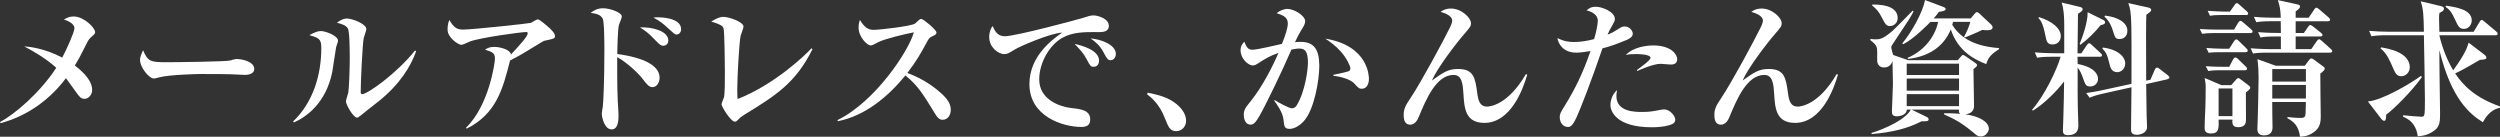 <?xml version="1.0" encoding="UTF-8"?>
<svg id="_レイヤー_2" data-name="レイヤー_2" xmlns="http://www.w3.org/2000/svg" width="566.12" height="30.96" viewBox="0 0 566.12 30.96">
  <rect x="0" y="0" width="566.12" height="30.96" fill="#333333" stroke="none"/>
  <defs>
    <style>
      .cls-1 {
        fill: #fff;
      }
    </style>
  </defs>
  <g id="_テキスト" data-name="テキスト">
    <g>
      <path class="cls-1" d="M20.6,8.45c-.5.43-.69.86-.89,1.22-1.72,3.43-1.75,3.47-2.77,5.15,1.06.86,3.93,3.04,3.93,5.58,0,.99-.76,1.98-1.75,1.98-.83,0-1.16-.5-2.01-1.68-.73-.99-1.98-2.77-2.18-3C11.25,22.64,6.07,26.3.13,27.89l-.13-.26c3.43-1.78,9.21-6.83,12.74-12.28-2.28-2.08-4.95-3.6-7.26-4.85,1.25.1,4.49.4,8.61,2.54.96-1.75,2.77-5.81,2.77-6.67,0-1.12-1.85-1.78-2.38-1.95.56-.33,1.19-.69,2.21-.69,2.28,0,4.85,2.54,4.85,3.56,0,.36-.23.53-.96,1.16Z"/>
      <path class="cls-1" d="M55.48,16.96c-.56,0-1.39-.07-1.52-.07-1.91-.13-6.3-.13-8.68-.13-.36,0-6.93.13-9.24.76-.89.23-.99.26-1.19.26-1.12,0-3.14-2.54-3.14-4.22,0-.76.5-1.78.69-2.18,1.09,2.57,1.68,2.71,5.38,2.71,2.05,0,13.6-.13,14.39-.4.23-.1,1.09-.33,1.32-.33,1.32,0,4.09.56,4.09,2.28,0,.82-.86,1.32-2.11,1.32Z"/>
      <path class="cls-1" d="M76.1,10.76c-.13.59-.69,4.65-.86,5.54-1.45,7.16-6.01,10.26-8.68,11.42l-.2-.2c4.49-4.29,6.4-10.46,6.4-16.67,0-2.08-.56-2.24-2.71-2.9,1.16-.59,1.85-.92,2.61-.92,1.06,0,3.89,1.06,3.89,2.21,0,.26-.43,1.29-.46,1.52ZM85.6,23.04c-.63.5-3.33,2.61-3.86,3.07-.63.5-.76.53-.89.53-.83,0-2.51-2.9-2.51-3.7,0-.33.46-1.65.53-1.95.17-.92.33-5.31.33-7.72,0-1.16,0-6.11-.43-6.83-.46-.83-1.85-1.12-2.48-1.29.46-.33,1.32-.96,2.28-.96,1.16,0,4.39,1.19,4.39,2.41,0,.33-.53,1.68-.59,1.98-.3,1.42-.69,10.2-.69,12.25,0,.26.07.5.3.5,1.25,0,7.86-4.72,12.01-9.9l.23.2c-1.16,3.3-3.63,7.46-8.61,11.42Z"/>
      <path class="cls-1" d="M123.52,9.17c-.36.07-.73.26-.96.43-4.26,2.61-4.62,2.84-7.06,4.09-1.62,6.4-3.07,12.05-9.83,15.45l-.13-.23c5.18-5.02,6.54-14.69,6.54-15.61,0-1.19-.4-1.49-2.24-2.05.5-.33.96-.63,2.11-.63,1.06,0,3.53.5,3.76,1.72,1.95-2.11,3.79-4.09,3.79-4.79,0-.26-.17-.3-.36-.3-1.02,0-10.36,1.25-12.74,2.15-.3.13-1.62.76-1.91.76-.69,0-3.14-1.62-3.14-3.46,0-1.09.2-1.68.4-2.18,1.02,1.75,1.75,2.18,3.07,2.18,2.28,0,15.25-1.42,15.41-1.52s1.25-.79,1.58-.79c.4,0,1.98,1.39,2.61,1.95.33.33,1.25,1.16,1.25,1.78,0,.59-.13.63-2.14,1.06Z"/>
      <path class="cls-1" d="M147.78,19.74c-.79,0-1.29-.59-2.34-1.98-1.22-1.55-3.73-3.76-5.68-4.82,0,.43-.03,6.93.13,9.93.17,2.81.17,2.9.17,3.3,0,.79,0,3.13-1.55,3.13-1.65,0-2.24-2.77-2.24-3.6,0-.23.2-1.32.23-1.52.13-.96.36-5.94.36-12.71,0-1.42,0-6.57-.4-7.29-.36-.63-1.02-1.09-2.71-1.25.46-.36,1.35-1.06,2.77-1.06,1.68,0,4.29.96,4.29,1.88,0,.33-.59,1.65-.66,1.91-.26,1.06-.36,5.18-.36,6.57,2.41.33,9.57,1.45,9.57,5.38,0,.96-.56,2.11-1.58,2.11ZM150.28,10.36c-.66,0-.89-.23-2.08-1.45-1.35-1.45-2.18-2.01-3.3-2.71,2.71-.13,6.44.79,6.44,2.97,0,.83-.63,1.19-1.06,1.19ZM153.25,7.82c-.46,0-.56-.17-1.88-1.35-1.09-1.02-1.82-1.65-3.4-2.48.46-.07.63-.07,1.06-.07.36,0,5.21,0,5.21,2.71,0,.76-.59,1.19-.99,1.19Z"/>
      <path class="cls-1" d="M168.37,26.11c-.69.43-.76.5-1.35,1.12-.3.3-.5.33-.59.33-.99,0-3.04-3.46-3.04-3.93,0-.26.46-1.32.53-1.52.23-.66.23-3.89.23-5.88,0-.83-.07-9.11-.3-9.8-.23-.66-.89-.96-2.8-1.55.96-.56,1.81-1.06,2.77-1.06,1.29,0,4.55,1.16,4.55,2.21,0,.33-.59,1.78-.66,2.08-.33,1.58-.76,9.44-.76,12.11,0,.92.03,1.55.07,2.21,8.58-3.37,15.58-10.2,16.73-11.49l.23.2c-3.83,7.72-8.38,10.53-15.61,14.95Z"/>
      <path class="cls-1" d="M213.48,27.13c-.86,0-1.32-.69-1.68-1.29-2.87-4.69-3.96-6.47-6.77-8.75-4.06,4.92-9.11,9.11-15.31,10.36l-.07-.26c8.58-4.19,16.14-15.68,17.29-19.87-1.91.36-6.5,1.45-7.95,2.18-1.39.73-1.55.79-1.82.79-.82,0-2.74-1.95-2.74-3.99,0-.63.07-1.22.3-1.78,1.06,1.72,1.88,2.24,3.1,2.24,1.32,0,8.68-.83,9.41-1.45.17-.13.83-.79.99-.89.13-.1.23-.13.43-.13.4,0,3.4,2.44,3.4,3.07,0,.36-.17.5-.79.79-.63.26-.83.43-1.16.99-1.65,3.04-2.51,4.59-4.65,7.39,3.99,1.42,6.73,3.7,7.99,4.88.89.89,1.85,1.95,1.85,3.47,0,1.22-.73,2.24-1.82,2.24Z"/>
      <path class="cls-1" d="M248.4,7.26c-2.77,0-5.48-.03-7.86,1.32-2.87,1.62-5.21,5.61-5.21,9.41,0,4.55,4.62,6.17,7.23,6.47,2.34.26,4.32.5,4.32,2.64,0,1.35-.99,1.65-1.95,1.65-4.42,0-11.82-2.48-11.82-9.7,0-6.44,5.31-10.17,7.43-11.68-2.87.2-9.6,3.13-10.73,3.83-1.35.83-1.72,1.06-2.38,1.06-1.35,0-3.43-1.52-3.43-3.89,0-1.19.5-2.21.79-2.47.63,1.49,1.32,2.31,2.77,2.31,2.41,0,16.8-3.86,17.79-4.19.96-.3,1.52-.53,2.31-.53s3.43.66,3.43,2.34c0,1.45-1.35,1.45-2.71,1.45ZM247.67,15.12c-.69,0-.79-.17-1.62-1.75-.69-1.32-1.52-2.18-2.71-3.43,1.62.36,5.54,1.39,5.54,3.79,0,.5-.23,1.39-1.22,1.39ZM251.53,13.63c-.66,0-.83-.26-1.62-1.75-.89-1.68-1.85-2.38-2.94-3.17,2.08.13,5.71,1.32,5.71,3.5,0,.73-.46,1.42-1.16,1.42Z"/>
      <path class="cls-1" d="M266.34,29.7c-1.42,0-1.78-.99-2.54-2.9-1.29-3.33-3.17-4.79-4.06-5.45l.17-.36c2.38.5,4.55.99,6.5,2.57,1.62,1.32,2.18,2.67,2.18,3.83s-.89,2.31-2.24,2.31Z"/>
      <path class="cls-1" d="M295.25,27.43c-1.02,1.12-2.24,1.75-3.2,1.75-1.19,0-1.25-.56-1.39-2.01-.17-1.72-1.52-3.56-2.11-4.36l.07-.17c.96.63,3.33,1.88,3.89,1.88.5,0,.86-.2,1.19-.76,1.95-3.3,2.48-8.28,2.48-9.54,0-2.41-.56-3.23-1.95-3.23-.2,0-.76.03-1.78.23-2.64,6.04-5.02,10.76-6.01,12.71-2.01,3.96-2.48,4.29-3.3,4.29-1.06,0-1.49-1.22-1.49-2.15,0-1.19.3-1.58,1.58-3.17,2.67-3.33,4.98-7.89,6.27-10.92-2.11.76-2.71,1.16-4.62,2.38-.36.23-.73.46-1.19.46-1.12,0-2.77-1.65-2.77-3.4,0-1.06.46-1.55.86-1.98.56,1.55,1.06,1.82,1.85,1.82,1.09,0,5.74-1.12,6.67-1.32.83-2.11,1.32-3.63,1.32-4.65,0-1.45-1.22-1.88-2.54-2.31.73-.56,1.58-.96,2.51-.96,1.42,0,3.96,1.52,3.96,2.77,0,.53-.26,1.09-.89,2.05-.43.69-.83,1.45-1.42,2.71.26-.03.69-.07,1.29-.07,2.97,0,4.22,1.68,4.22,5.41,0,3.23-1.12,9.9-3.5,12.54ZM308.36,20.1c-.59,0-.79-.2-1.68-1.19-.79-.89-2.97-1.58-4.72-1.72v-.26c.66-.13,3.33-.66,3.6-.89.17-.13.23-.43.23-.59,0-.46-.83-2.28-2.21-3.83-1.19-1.32-2.51-2.24-3.46-2.87,9.87,1.62,9.87,8.68,9.87,9.14,0,.99-.43,2.21-1.62,2.21Z"/>
      <path class="cls-1" d="M336.11,27.82c-4.32,0-4.52-3.37-4.72-6.63-.13-2.05-.3-4.22-2.21-4.22-3.96-.03-6.27,5.58-7.92,9.54-.17.4-.73,1.72-1.91,1.72-1.09,0-1.49-.83-1.49-2.21s.4-2.11,1.62-3.93c2.28-3.4,7.43-12.94,8.91-15.97.17-.36.46-1.02.46-1.45,0-.83-.96-1.52-2.64-1.98.73-.53,1.45-.76,2.34-.76,2.38,0,4.55,2.08,4.55,3.33,0,.66-.13.82-1.52,2.44-1.85,2.11-6.17,7.79-7.33,10.53,2.57-1.82,3.66-2.61,5.91-2.61,3.6,0,3.89,2.05,4.36,5.45.23,1.72.59,3.07,2.21,3.07.53,0,4.69-.26,8.81-7.36l.3.13c-.89,3.1-3.66,10.92-9.74,10.92Z"/>
      <path class="cls-1" d="M368.18,9.11c-2.34.99-3.83,1.45-5.31,1.85-2.34,6.9-5.05,13.9-5.84,15.55-1.02,2.21-1.49,2.24-2.05,2.24-.79,0-1.78-.79-1.78-2.18,0-.76.1-.96,1.16-2.67,2.38-3.83,4.13-7.49,5.81-12.34-1.29.2-2.24.36-3.23.36-2.9,0-4.06-1.92-4.26-3.3,1.52.76,2.57.89,3.79.89,1.49,0,3.07-.26,4.52-.66.56-1.88.83-3.46.83-4.16,0-1.42-1.42-2.05-2.54-2.34.5-.43.99-.82,2.08-.82,1.52,0,4.32,1.19,4.32,2.74,0,.46-.1.63-.59,1.49-.56.92-.76,1.39-1.06,2.08.13-.03,1.12-.43,1.81-.89,1.35-.86,1.52-.96,2.08-.96,1.09,0,1.82.99,1.82,1.65,0,.79-.96,1.22-1.55,1.49ZM378.71,28.09c-.73.36-2.34.73-4.62.73-8.09,0-9.41-3.6-9.41-5.05,0-.86.36-2.44,1.52-3.37-.07.33-.17.73-.17,1.35,0,3.6,4.22,3.6,5.84,3.6s2.31-.13,3.73-.4c.59-.13.89-.17,1.22-.17,1.42,0,2.54,1.55,2.54,2.31,0,.1,0,.69-.66.99ZM378.42,14.62c-.36,0-2.08-.17-2.41-.17-1.62,0-4.75,1.39-5.25,1.62l-.1-.2c.89-.66,3.1-2.24,3.1-2.77,0-.86-3-.86-3.3-.86-1.16,0-1.68.07-2.31.2,1.82-1.85,4.85-2.15,6.24-2.15,4.16,0,5.41,2.15,5.41,3.07s-.56,1.25-1.39,1.25Z"/>
      <path class="cls-1" d="M406.47,27.82c-4.32,0-4.52-3.37-4.72-6.63-.13-2.05-.3-4.22-2.21-4.22-3.96-.03-6.27,5.58-7.92,9.54-.17.4-.73,1.72-1.91,1.72-1.09,0-1.49-.83-1.49-2.21s.4-2.11,1.62-3.93c2.28-3.4,7.43-12.94,8.91-15.97.16-.36.46-1.02.46-1.45,0-.83-.96-1.52-2.64-1.98.73-.53,1.45-.76,2.34-.76,2.38,0,4.55,2.08,4.55,3.33,0,.66-.13.82-1.52,2.44-1.85,2.11-6.17,7.79-7.33,10.53,2.57-1.82,3.66-2.61,5.91-2.61,3.6,0,3.89,2.05,4.36,5.45.23,1.72.59,3.07,2.21,3.07.53,0,4.69-.26,8.81-7.36l.3.13c-.89,3.1-3.66,10.92-9.74,10.92Z"/>
      <path class="cls-1" d="M448.51,30.89c-.66,0-.79-.17-1.91-1.09-2.44-2.01-4.19-2.94-6.37-3.89v-.26c.83,0,1.85-.03,3.63.13-.23-.23-.3-.36-.26-.96h-10.73l3.46,1.68c.2.1.4.26.4.53,0,.49-.69.46-1.58.43-3.17,1.62-6.47,2.48-11.32,2.9l-.03-.26c3.04-.92,7.66-3,8.91-5.28h-.92c-.07,1.42-2.01,1.52-2.21,1.52-1.16,0-1.16-.59-1.16-1.29s.23-5.08.23-6.04c0-.4-.07-4.16-.1-5.15-.17.4-.53,1.42-1.91,1.42-.63,0-1.29-.26-1.52-1.19-.07-.2-.03-1.85-.03-2.18,0-1.29-.07-1.68-1.58-2.84l.07-.26c.46.07.73.1,1.12.1.96,0,1.68-.07,3.8-1.88.69-.59,3.89-3.89,4.62-4.62l.2.17c-.56,1.16-1.09,1.95-4.26,6.7-.73,1.06-.79,1.19-.79,1.49,0,.23.36,1.42.43,1.68l3.43,1.19h11.19l.69-.79c.26-.3.36-.4.53-.4.13,0,.3.1.59.3l2.05,1.42c.3.2.53.4.53.59,0,.17-.2.43-.83.89,0,1.19.13,7,.13,8.32,0,1.68-1.42,1.82-1.95,1.92,3.37.46,5.31,1.81,5.31,3.3,0,.4-.53,1.72-1.85,1.72ZM427.98,5.91c-.83,0-1.09-.5-1.85-1.95-.66-1.32-1.19-1.91-2.18-2.71l.03-.23c3.8-.03,5.74,1.06,5.74,3.07,0,1.22-.99,1.82-1.75,1.82ZM449.8,14.52c-2.51-.96-6.34-2.77-8.05-7.85-1.68,4.09-5.25,6.17-9.67,6.67l-.13-.23c4.22-1.78,6.4-5.38,6.93-8.15h-1.72c-.59.56-3.73,3.83-6.17,5.05l-.23-.17c2.05-2.47,4.65-7,5.15-9.83l4.06,1.52c.36.13.63.3.63.49,0,.36-.46.53-1.52.66-.33.43-.43.59-1.19,1.49h8.38l.89-1.06c.17-.2.33-.36.5-.36.2,0,.36.13.59.33l2.67,2.51c.13.13.3.33.3.59,0,.66-.83.66-1.29.66-.33,0-.56,0-1.06-.07-1.12.59-3.17,1.42-3.93,1.72l-.17-.17c.86-1.65.96-1.98,1.42-3.37h-3.93c-.1.4-.13.5-.17.69,1.52,2.41,4.26,4.79,10.59,5.25v.23c-1.62,1.09-2.41,1.72-2.9,3.4ZM443.62,14.42h-11.85v2.57h11.85v-2.57ZM443.62,17.79h-11.85v2.74h11.85v-2.74ZM443.62,21.32h-11.85v2.71h11.85v-2.71Z"/>
      <path class="cls-1" d="M475.47,12.84h-5.02l.03,1.65c3.73.69,4.62,2.31,4.62,3.37,0,.92-.73,1.72-1.75,1.72s-1.12-.4-1.68-1.95c-.2-.56-.59-1.62-1.19-2.34,0,4.92-.03,6.07.03,8.75,0,.69.13,3.76.13,4.39,0,.83-.23,2.18-2.31,2.18-1.06,0-1.19-.43-1.19-1.19,0-.46.1-2.44.1-2.84.13-3.93.1-4.49.17-8.15-1.35,1.85-4.29,4.92-7.06,6.63l-.2-.2c2.9-3.3,5.68-9.21,6.47-12.01h-1.72c-2.05,0-2.77.07-3.6.23l-.53-1.22c2.01.17,4.32.2,4.72.2h1.95v-6.3c0-2.01-.1-3.7-.59-5.18l4.03.96c.59.13.73.33.73.53,0,.3-.17.5-1.06,1.06,0,1.42-.1,7.66-.1,8.94h.86l1.25-1.85c.17-.23.3-.43.53-.43.2,0,.33.17.56.36l2.01,1.85c.23.2.33.33.33.5,0,.33-.3.36-.53.36ZM464.78,10.07c-1.22,0-1.35-.73-1.62-2.08-.56-2.87-1.12-3.43-1.55-3.89l.1-.23c3,.92,4.95,2.57,4.95,4.29,0,1.06-.69,1.91-1.88,1.91ZM475.67,5.71c-1.45,1.78-2.74,3.04-4.55,4.42l-.2-.17c.43-1.02,1.88-4.75,1.82-7.2l3.53,1.75c.26.13.43.33.43.56,0,.3-.23.46-1.02.63ZM490.82,17.95l-4.82,1.09c.03,1.12.1,6.7.1,7.13,0,.4.1,2.21.1,2.57,0,1.42-1.62,1.78-2.28,1.78-1.29,0-1.35-.63-1.35-1.35,0-1.49.1-8.05.1-9.41l-6.04,1.35c-1.98.43-2.67.69-3.43,1.02l-.79-1.06c1.35-.2,2.44-.36,4.65-.86l5.61-1.22c.03-7.1,0-11.29-.03-12.94-.07-3.33-.26-4.12-.69-5.35l4.59,1.02c.43.1.59.3.59.53,0,.26-.1.36-1.09,1.09-.03,1.09-.07,1.55-.07,4.82,0,1.62.03,8.02.03,10.1l.96-.2.96-2.21c.2-.43.33-.53.53-.53s.36.1.53.23l1.91,1.49c.26.2.36.33.36.53s-.2.3-.43.36ZM479.43,16.34c-1.32,0-1.62-1.22-1.78-2.01-.46-2.05-.89-2.64-1.58-3.33l.1-.23c3.17.33,5.08,1.98,5.08,3.6,0,1.19-.92,1.98-1.82,1.98ZM479.99,8.84c-.99,0-1.06-.4-1.52-1.85-.17-.56-.63-2.08-1.91-3.2l.1-.26c3.04.33,5.08,1.65,5.08,3.43,0,1.49-1.09,1.88-1.75,1.88Z"/>
      <path class="cls-1" d="M509.59,7.49h-8.45c-1.25,0-1.75.07-2.47.17l-.53-1.09c1.02.07,2.41.13,3.6.13h4.16l.92-1.55c.13-.23.33-.43.5-.43.2,0,.46.2.63.36l1.81,1.55c.2.17.33.33.33.53,0,.3-.3.33-.5.33ZM508.57,20.92c0,.96.03,5.15.03,6.01,0,.69,0,1.88-1.78,1.88-1.42,0-1.35-1.06-1.29-1.72h-3.13c.07,1.91.07,3.14-1.68,3.14-1.45,0-1.49-.76-1.49-1.45s.13-3.8.17-4.42c.03-1.29.07-2.41.07-4.49,0-1.02-.07-1.29-.23-2.21l3.8,1.62h2.21l1.02-1.16c.2-.23.36-.43.56-.43.17,0,.36.13.53.26l1.58,1.19c.3.2.63.46.63.73,0,.33-.63.76-.99,1.06ZM508.34,15.91h-5.81c-1.45,0-2.05.1-2.48.17l-.56-1.09c1.68.13,3.23.13,3.63.13h1.68l.89-1.68c.13-.23.3-.43.53-.43.2,0,.43.2.59.36l1.72,1.68c.2.17.3.3.3.53,0,.3-.26.33-.5.33ZM508.47,11.82h-5.84c-1.29,0-1.78.03-2.48.13l-.53-1.09c.99.07,2.41.17,3.6.17h1.58l1.06-1.65c.17-.23.33-.46.53-.46.17,0,.36.13.59.36l1.72,1.68c.23.23.3.4.3.5,0,.3-.3.36-.53.36ZM508.6,3.4h-5.68c-1.39,0-1.88.07-2.47.17l-.53-1.12c1.62.13,3.33.17,3.6.17h1.45l1.02-1.45c.2-.26.3-.46.53-.46.2,0,.33.13.59.36l1.68,1.49c.13.13.3.3.3.5,0,.33-.3.36-.5.36ZM505.53,20.03h-3.13v6.27h3.13v-6.27ZM527.58,11.92h-13.83c-2.01,0-2.74.07-3.56.2l-.53-1.19c1.98.17,4.32.2,4.69.2h2.15v-2.87h-1.02c-2.05,0-2.77.07-3.6.23l-.53-1.22c1.85.17,3.83.2,5.15.2,0-.43-.03-2.28-.03-2.67h-1.98c-2.01,0-2.74.1-3.56.23l-.53-1.22c1.98.2,4.32.2,4.69.2h1.39c-.1-1.95-.17-2.38-.66-3.99l4.36.96c.43.1.66.2.66.5,0,.43-.66.86-.99,1.09v1.45h2.94l1.25-1.85c.13-.2.3-.43.5-.43.17,0,.33.13.63.36l2.14,1.85c.17.17.33.3.33.53,0,.3-.3.33-.53.33h-7.26v2.67h1.85l.96-1.39c.2-.26.33-.43.5-.43.13,0,.43.2.66.36l1.78,1.42c.17.13.33.33.33.46,0,.3-.26.36-.5.36h-5.58v2.87h3.53l1.25-1.81c.2-.3.36-.43.53-.43.2,0,.3.1.56.33l2.08,1.85c.17.17.33.3.33.5,0,.3-.3.36-.53.36ZM525.43,16.63c-.03,1.55.1,8.35.1,9.74,0,1.58-.3,2.74-1.72,3.66-1.25.86-2.31.89-2.97.92-.36-2.54-1.45-3.4-2.87-4.19l.03-.26c.86.1,1.81.2,2.97.2.46,0,.89,0,1.06-.56.1-.4.1-2.01.13-3.04h-7.62c-.03.89.07,4.92.07,5.74,0,.89-.4,1.82-1.95,1.82-1.42,0-1.48-.99-1.48-1.49,0-.3.07-1.65.07-1.95.03-1.02.2-7.03.2-9.6,0-1.02-.03-2.54-.26-4.22l4.16,1.49h6.57l.96-1.29c.13-.2.36-.36.5-.36.2,0,.4.1.66.3l1.88,1.39c.3.2.5.33.5.56,0,.4-.23.56-.96,1.15ZM522.17,15.64h-7.62v2.84h7.62v-2.84ZM522.17,19.24h-7.62v3.07h7.62v-3.07Z"/>
      <path class="cls-1" d="M540.35,25.97c-.03.99-.13,1.39-.46,1.39-.23,0-.53-.26-.69-.49l-3-3.9c3.04-.2,9.34-3.83,12.01-5.78l.23.26c-2.21,3.14-6.47,7.36-8.09,8.52ZM562.26,27.69c-3.04-1.88-7.2-5.38-9.87-16.34,0,.66.03,3.86.03,4.59,0,1.42.13,8.35.13,9.9s-.07,2.81-1.22,3.66c-1.58,1.19-2.94,1.29-3.83,1.35-.46-3.04-2.11-3.89-3.33-4.42l.03-.33c.5.07,3.56.33,4.09.33.76,0,.83,0,.83-3.89,0-.5-.03-3.5-.1-7.33-.03-1.02-.1-6.07-.13-7.23h-8.32c-2.28,0-2.9.13-3.56.23l-.53-1.22c1.55.13,3.14.2,4.69.2h7.72c-.07-3.53-.1-5.08-.73-6.9l4.69,1.12c.26.07.59.23.59.53,0,.56-.76.86-1.02.96-.07.46-.1.66-.1,1.16,0,.46.07,2.64.07,3.14h7.76l1.35-2.25c.1-.17.26-.43.5-.43.13,0,.26.07.59.36l2.67,2.24c.13.13.33.3.33.5,0,.36-.3.36-.5.36h-12.71c.17.69,1.02,4.42,3.14,7.95,2.71-3.73,3.14-5.12,3.5-6.27l3.56,2.71c.23.17.46.4.46.66,0,.3-.1.46-1.49.53-.99.59-4.22,2.48-5.58,3.07,1.72,2.61,4.46,5.48,10.13,7.46v.33c-2.31.43-3.43,2.47-3.86,3.27ZM543.78,17.26c-1.09,0-1.35-.66-1.98-2.08-.66-1.55-1.39-3.17-2.74-4.22l.13-.23c1.45.23,6.5,1.06,6.5,4.52,0,1.06-.86,2.01-1.91,2.01ZM557.97,6.54c-1.06,0-1.35-.63-1.95-1.95-.96-2.08-1.39-2.44-2.24-3.04l.13-.26c2.24.33,5.81.86,5.81,3.33,0,.96-.69,1.92-1.75,1.92Z"/>
    </g>
  </g>
</svg>